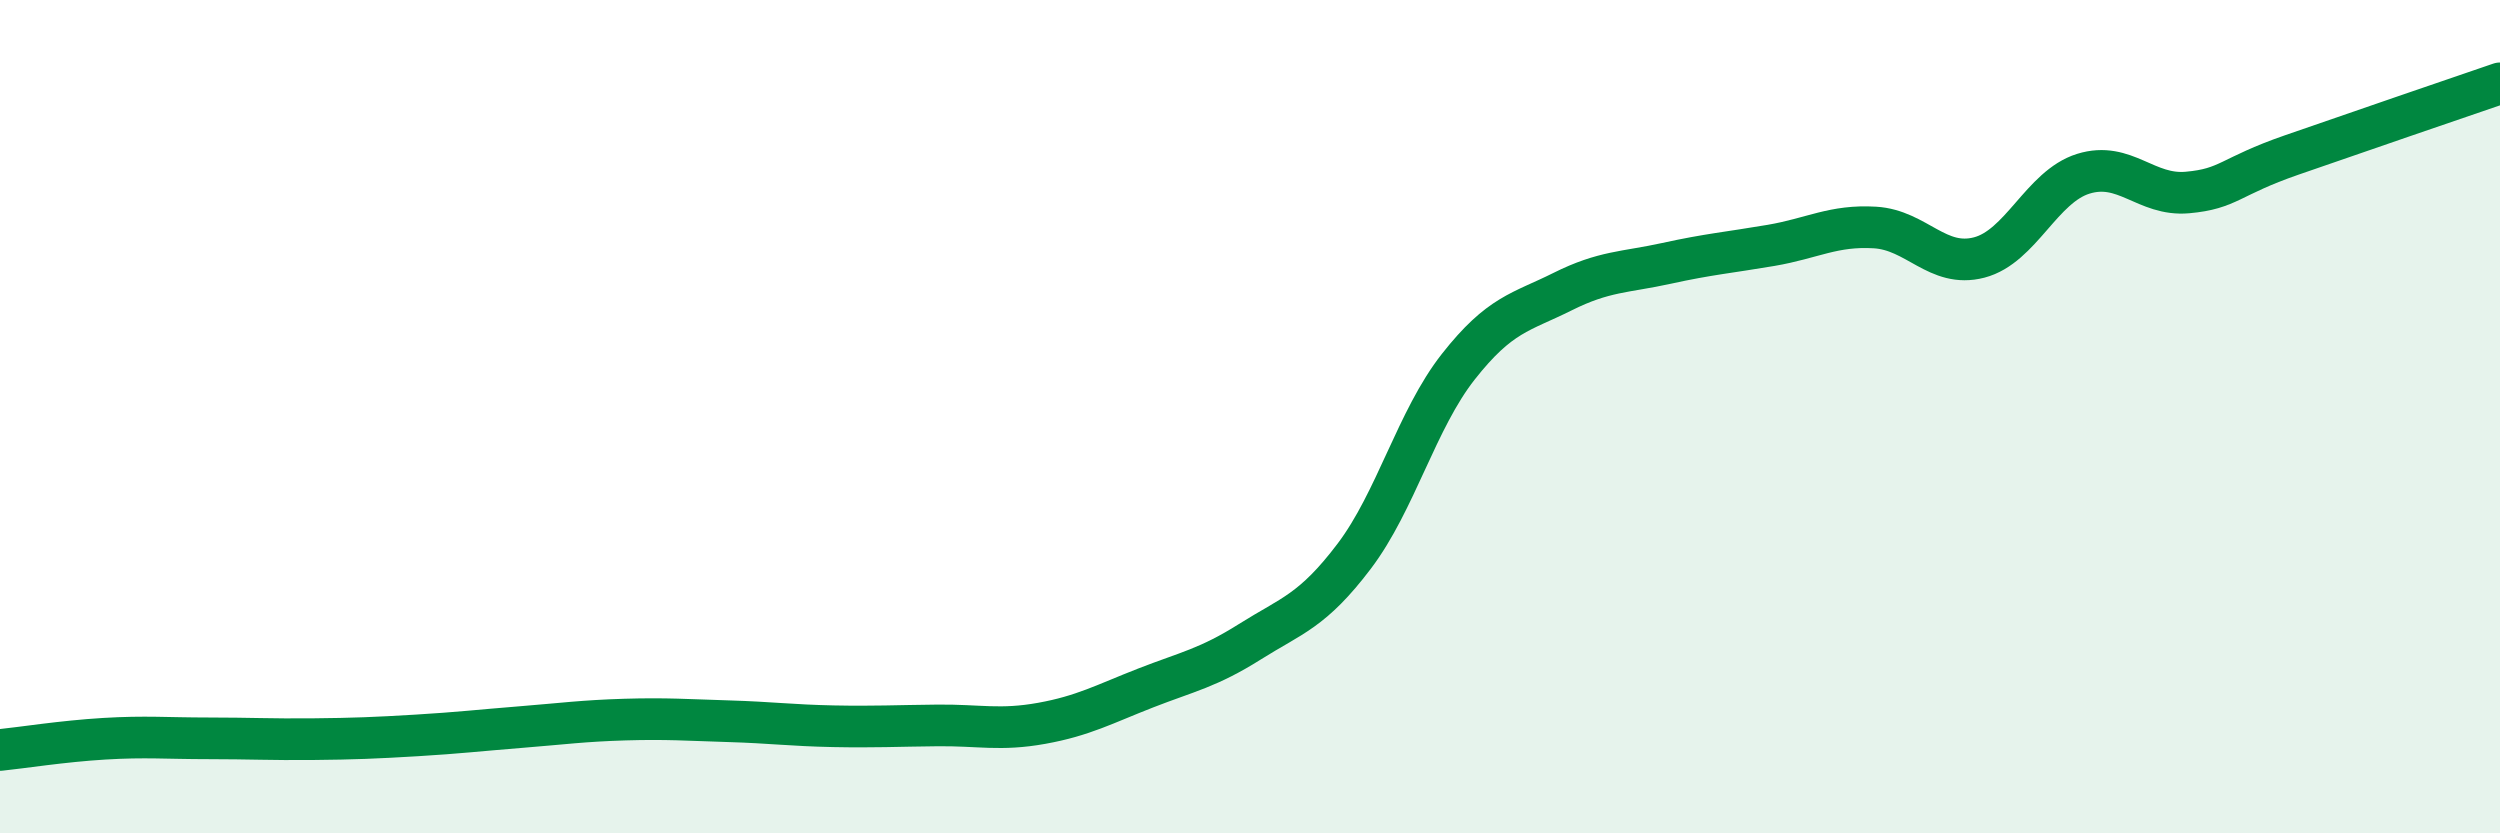 
    <svg width="60" height="20" viewBox="0 0 60 20" xmlns="http://www.w3.org/2000/svg">
      <path
        d="M 0,18 C 0.5,17.95 1.5,17.79 2.5,17.73 C 3.5,17.67 4,17.72 5,17.72 C 6,17.72 6.5,17.75 7.5,17.74 C 8.5,17.73 9,17.71 10,17.65 C 11,17.59 11.5,17.53 12.5,17.45 C 13.5,17.37 14,17.3 15,17.27 C 16,17.24 16.5,17.28 17.5,17.31 C 18.5,17.34 19,17.41 20,17.43 C 21,17.45 21.5,17.42 22.5,17.41 C 23.5,17.4 24,17.54 25,17.36 C 26,17.18 26.5,16.9 27.5,16.51 C 28.5,16.12 29,16.03 30,15.4 C 31,14.77 31.5,14.67 32.5,13.35 C 33.5,12.03 34,10.07 35,8.8 C 36,7.53 36.5,7.5 37.5,7 C 38.5,6.5 39,6.54 40,6.32 C 41,6.1 41.5,6.06 42.5,5.89 C 43.5,5.72 44,5.4 45,5.46 C 46,5.52 46.5,6.44 47.5,6.18 C 48.5,5.92 49,4.48 50,4.17 C 51,3.86 51.5,4.71 52.5,4.62 C 53.5,4.53 53.5,4.24 55,3.72 C 56.5,3.2 59,2.34 60,2L60 20L0 20Z"
        fill="#008740"
        opacity="0.1"
        stroke-linecap="round"
        stroke-linejoin="round"
      />
      <path
        d="M 0,18 C 0.5,17.95 1.5,17.79 2.5,17.73 C 3.5,17.67 4,17.72 5,17.72 C 6,17.72 6.5,17.75 7.5,17.74 C 8.5,17.73 9,17.71 10,17.65 C 11,17.59 11.5,17.53 12.5,17.45 C 13.5,17.37 14,17.3 15,17.27 C 16,17.24 16.5,17.28 17.5,17.31 C 18.5,17.34 19,17.41 20,17.43 C 21,17.45 21.5,17.42 22.5,17.41 C 23.5,17.4 24,17.54 25,17.36 C 26,17.18 26.5,16.9 27.5,16.51 C 28.5,16.12 29,16.03 30,15.4 C 31,14.77 31.5,14.67 32.5,13.35 C 33.5,12.03 34,10.07 35,8.8 C 36,7.53 36.5,7.5 37.5,7 C 38.5,6.5 39,6.54 40,6.32 C 41,6.1 41.5,6.06 42.5,5.89 C 43.5,5.72 44,5.4 45,5.46 C 46,5.52 46.5,6.44 47.5,6.18 C 48.5,5.92 49,4.48 50,4.17 C 51,3.86 51.5,4.71 52.5,4.62 C 53.5,4.53 53.5,4.24 55,3.72 C 56.5,3.2 59,2.34 60,2"
        stroke="#008740"
        stroke-width="1"
        fill="none"
        stroke-linecap="round"
        stroke-linejoin="round"
      />
    </svg>
  